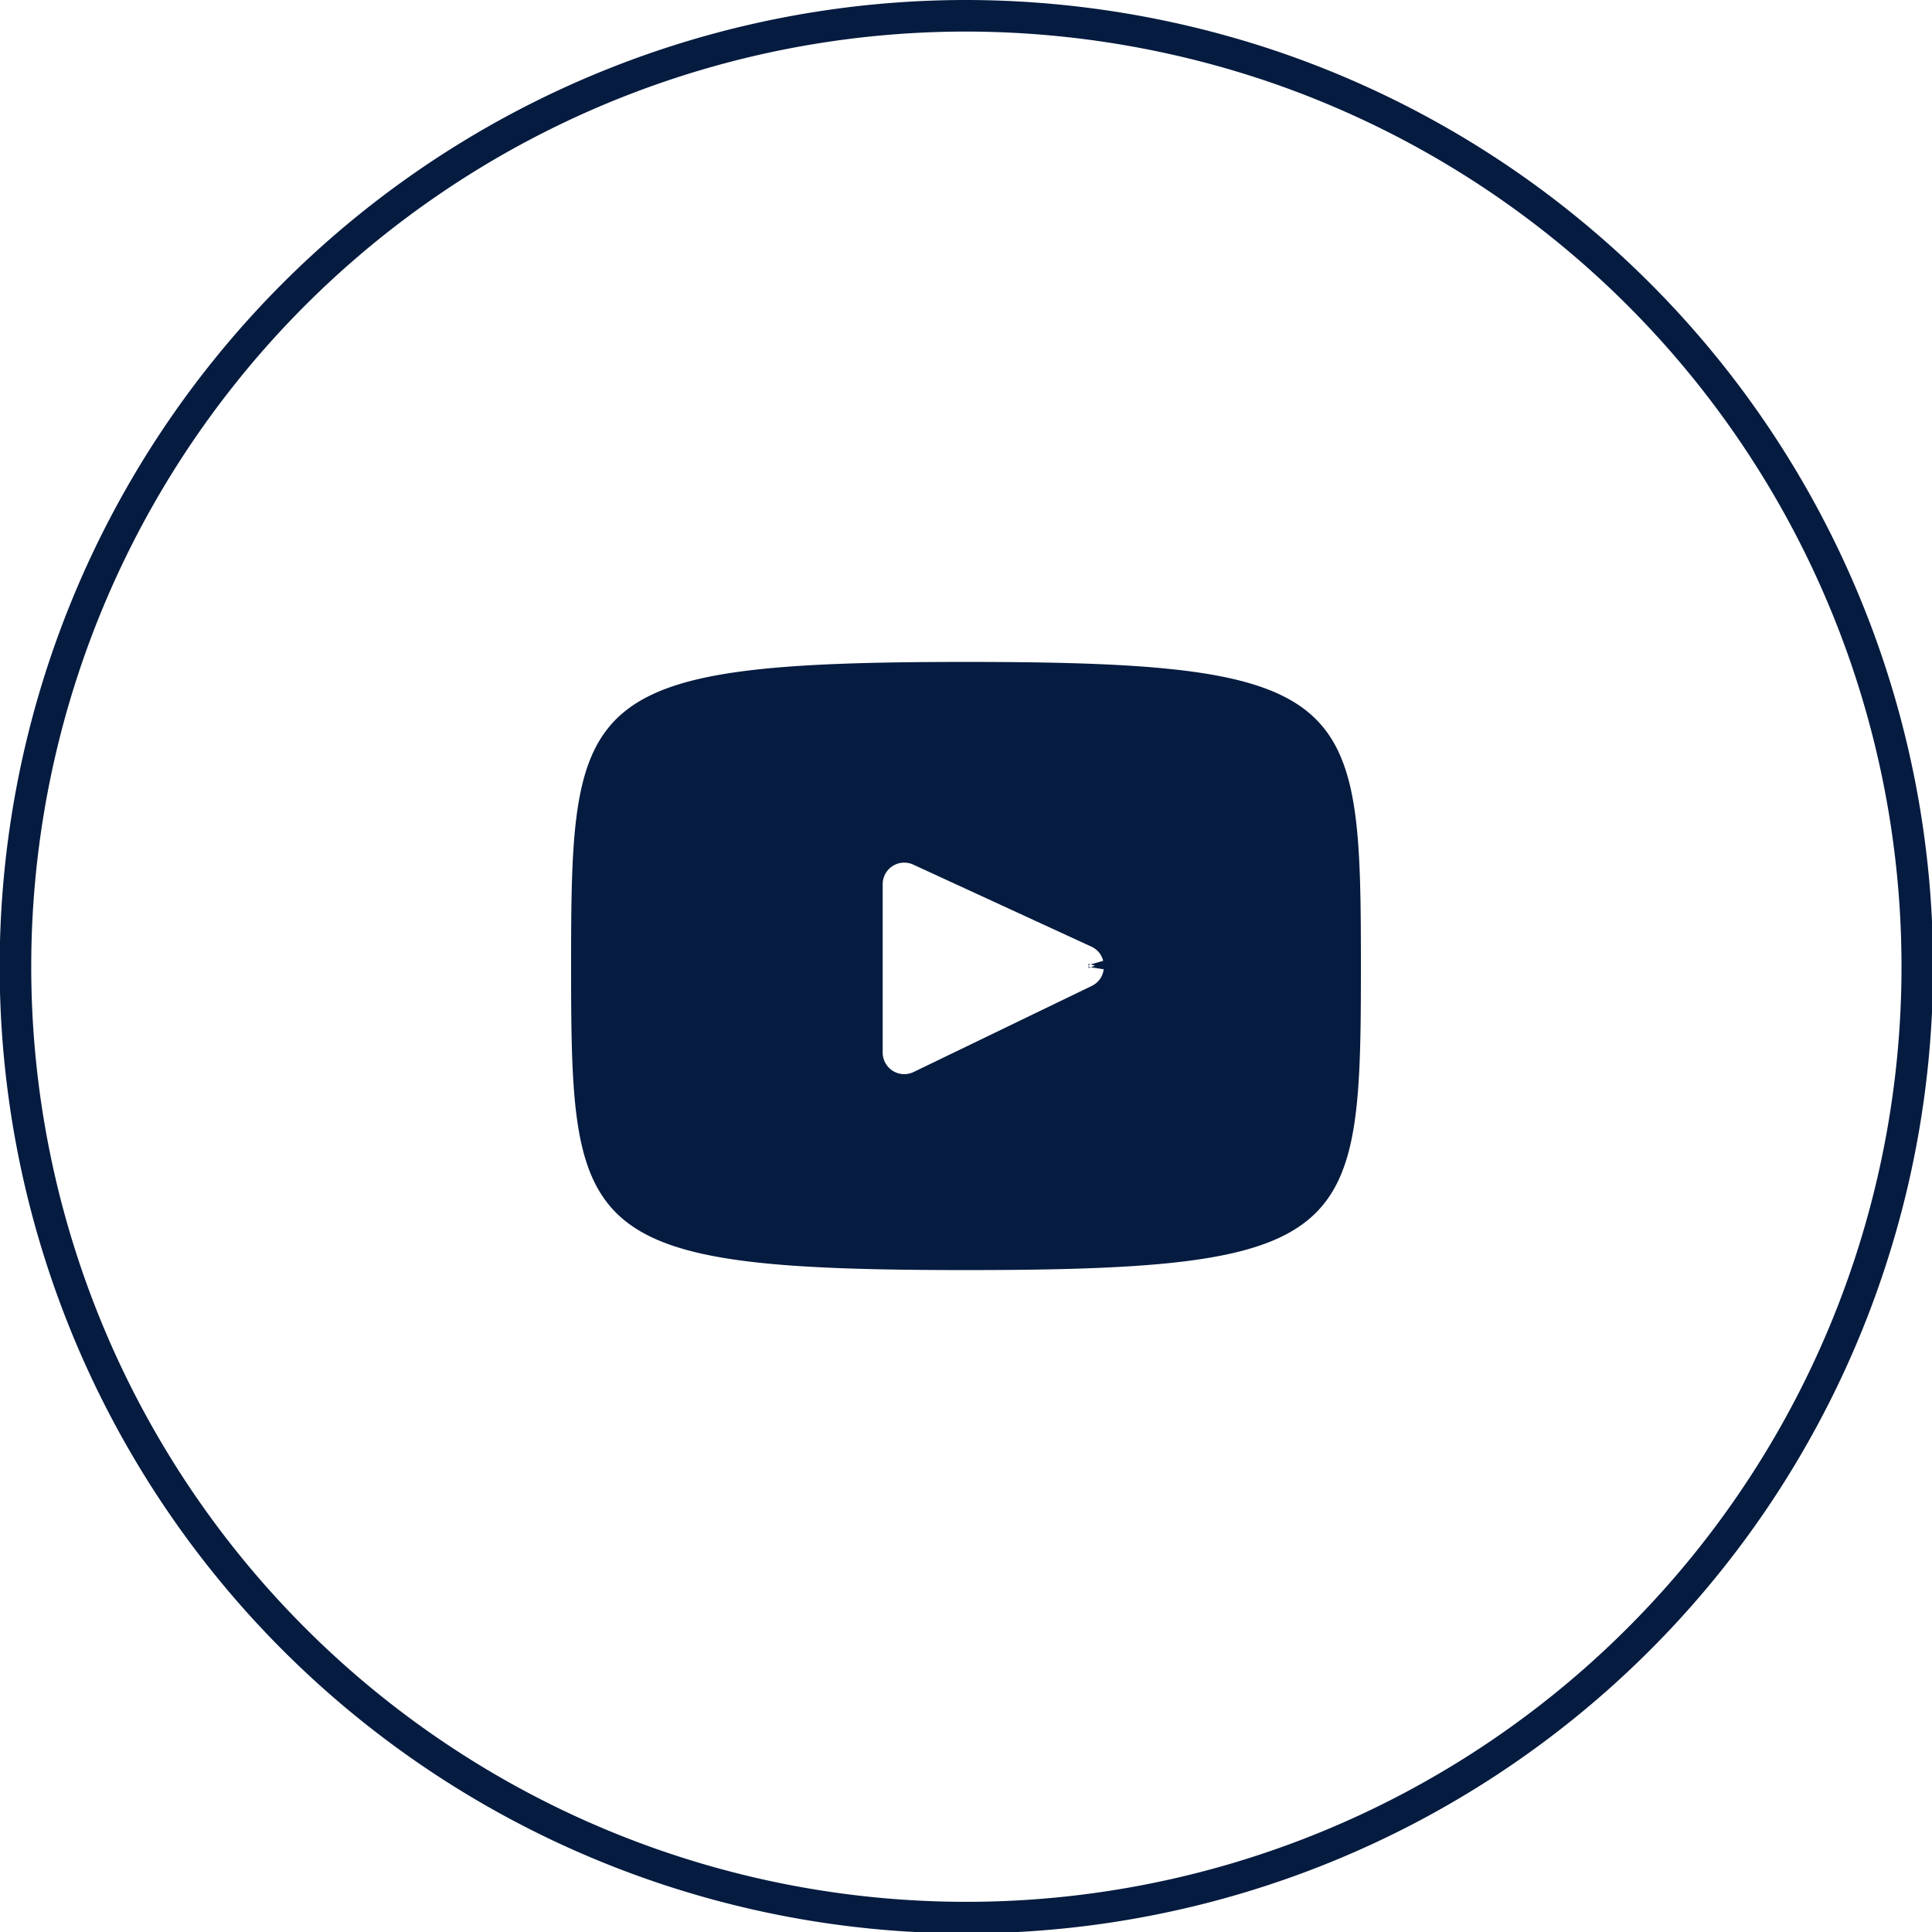<svg xmlns="http://www.w3.org/2000/svg" width="61.218" height="61.218" viewBox="0 0 61.218 61.218">
  <g id="Groupe_121" data-name="Groupe 121" transform="translate(0.5 0.5)">
    <g id="Groupe_12" data-name="Groupe 12" transform="translate(17.596 20.474)">
      <path id="Tracé_92" data-name="Tracé 92" d="M102.1,500.7a.705.705,0,0,1,.011.175A.285.285,0,0,0,102.1,500.7Z" transform="translate(-85.231 -491.183)" fill="#710813" stroke="#051b3f" stroke-width="1"/>
      <path id="Tracé_93" data-name="Tracé 93" d="M94.964,489.614c-12.3,0-12.513,1.094-12.513,9.635s.215,9.635,12.513,9.635,12.513-1.094,12.513-9.635S107.262,489.614,94.964,489.614Zm3.987,10.265-5.646,2.729a.684.684,0,0,1-.981-.616v-5.334a.683.683,0,0,1,.97-.621l5.646,2.6a.664.664,0,0,1,.38.493.285.285,0,0,1,.011.175A.67.67,0,0,1,98.951,499.879Z" transform="translate(-82.451 -489.614)" fill="#051b3f"/>
    </g>
    <path id="Tracé_208" data-name="Tracé 208" d="M30.109,0a30.429,30.429,0,0,1,9.7,1.6,30.131,30.131,0,1,1-9.7-1.6Z" transform="translate(0 0)" fill="none" stroke="#051b3f" stroke-width="1"/>
  </g>
</svg>